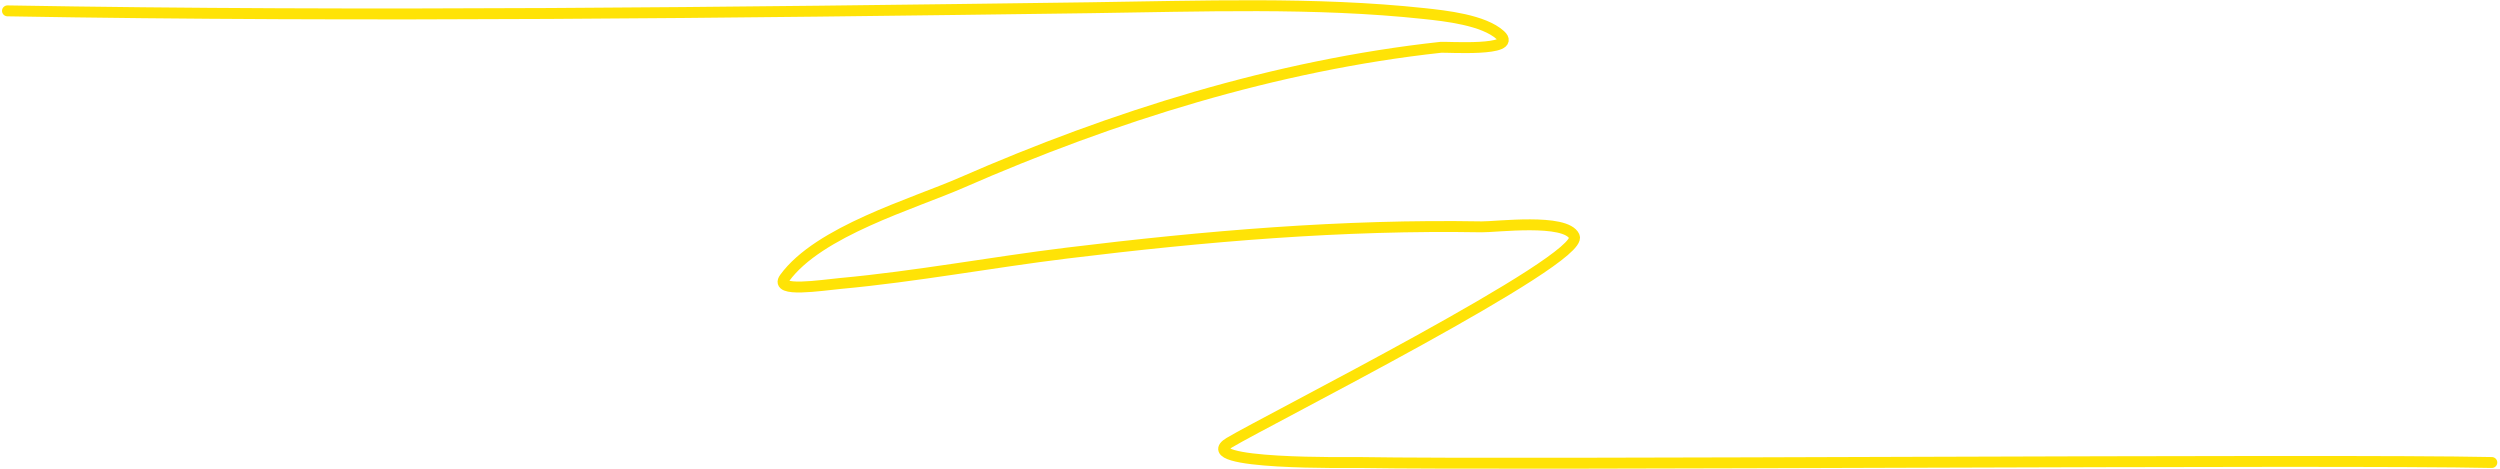 <?xml version="1.0" encoding="UTF-8"?> <svg xmlns="http://www.w3.org/2000/svg" width="458" height="86" viewBox="0 0 458 86" fill="none"><path d="M1.37 1.99C67.616 3.146 133.495 2.306 199.712 1.418C219.792 1.148 240.887 0.335 260.909 2.486C264.765 2.9 271.804 3.65 274.865 6.441C278.225 9.503 264.906 8.564 263.936 8.67C233.673 11.978 203.902 21.331 176.218 33.441C167.212 37.381 149.975 42.354 143.737 50.947C141.758 53.673 150.544 52.244 153.95 51.932C167.846 50.657 181.617 48.058 195.463 46.363C220.813 43.26 245.903 41.112 271.447 41.558C274.008 41.603 286.863 39.939 288.412 43.306C290.382 47.589 232.179 76.925 225.217 81.091C218.309 85.225 247.789 84.713 248.913 84.732C278.164 85.243 427.252 84.094 456.5 84.732" stroke="#FFE306" stroke-width="2" stroke-linecap="round" stroke-linejoin="round"></path></svg> 